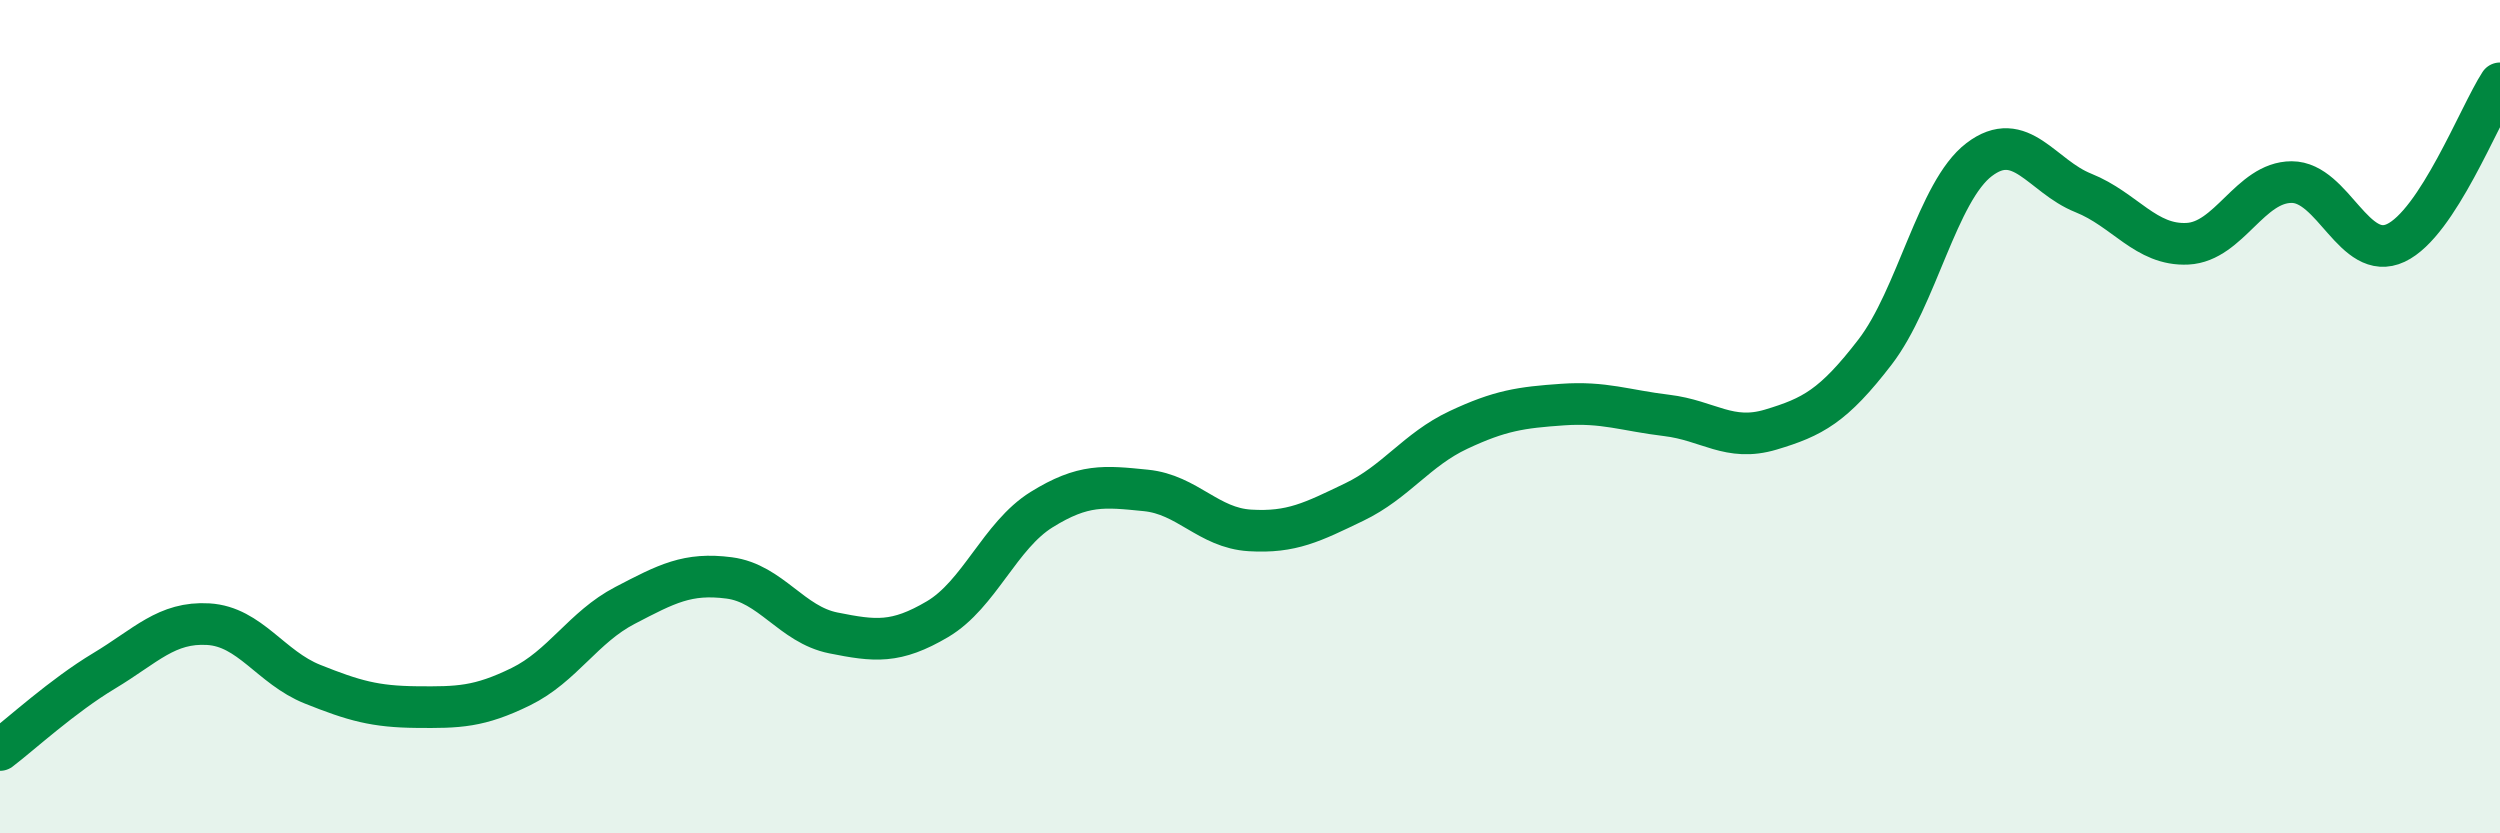 
    <svg width="60" height="20" viewBox="0 0 60 20" xmlns="http://www.w3.org/2000/svg">
      <path
        d="M 0,18 C 0.5,17.62 1.5,16.7 2.5,16.1 C 3.5,15.5 4,14.92 5,14.98 C 6,15.04 6.5,16.02 7.5,16.42 C 8.5,16.82 9,16.96 10,16.97 C 11,16.98 11.5,16.97 12.5,16.48 C 13.5,15.99 14,15.05 15,14.53 C 16,14.01 16.5,13.74 17.5,13.87 C 18.5,14 19,14.99 20,15.19 C 21,15.39 21.5,15.45 22.5,14.86 C 23.5,14.27 24,12.85 25,12.23 C 26,11.61 26.5,11.67 27.5,11.77 C 28.5,11.87 29,12.67 30,12.73 C 31,12.79 31.5,12.53 32.5,12.05 C 33.5,11.57 34,10.79 35,10.32 C 36,9.85 36.5,9.78 37.5,9.71 C 38.5,9.64 39,9.85 40,9.97 C 41,10.09 41.5,10.61 42.5,10.31 C 43.5,10.01 44,9.75 45,8.45 C 46,7.15 46.5,4.59 47.5,3.83 C 48.5,3.07 49,4.23 50,4.63 C 51,5.03 51.5,5.9 52.5,5.85 C 53.5,5.8 54,4.37 55,4.37 C 56,4.37 56.5,6.3 57.5,5.83 C 58.5,5.36 59.5,2.77 60,2L60 20L0 20Z"
        fill="#008740"
        opacity="0.1"
        stroke-linecap="round"
        stroke-linejoin="round"
      />
      <path
        d="M 0,18 C 0.5,17.62 1.5,16.7 2.5,16.1 C 3.5,15.5 4,14.92 5,14.98 C 6,15.04 6.5,16.02 7.5,16.42 C 8.5,16.82 9,16.96 10,16.97 C 11,16.98 11.5,16.97 12.5,16.48 C 13.5,15.99 14,15.05 15,14.53 C 16,14.01 16.5,13.74 17.5,13.87 C 18.5,14 19,14.99 20,15.19 C 21,15.39 21.5,15.45 22.5,14.86 C 23.5,14.27 24,12.85 25,12.23 C 26,11.61 26.5,11.67 27.5,11.77 C 28.5,11.87 29,12.67 30,12.73 C 31,12.79 31.5,12.53 32.5,12.05 C 33.5,11.57 34,10.79 35,10.32 C 36,9.85 36.5,9.78 37.5,9.71 C 38.5,9.64 39,9.85 40,9.97 C 41,10.09 41.5,10.61 42.5,10.31 C 43.5,10.01 44,9.75 45,8.45 C 46,7.15 46.5,4.59 47.5,3.83 C 48.5,3.07 49,4.23 50,4.63 C 51,5.03 51.5,5.9 52.5,5.85 C 53.5,5.8 54,4.37 55,4.37 C 56,4.37 56.5,6.3 57.5,5.83 C 58.5,5.36 59.5,2.77 60,2"
        stroke="#008740"
        stroke-width="1"
        fill="none"
        stroke-linecap="round"
        stroke-linejoin="round"
      />
    </svg>
  